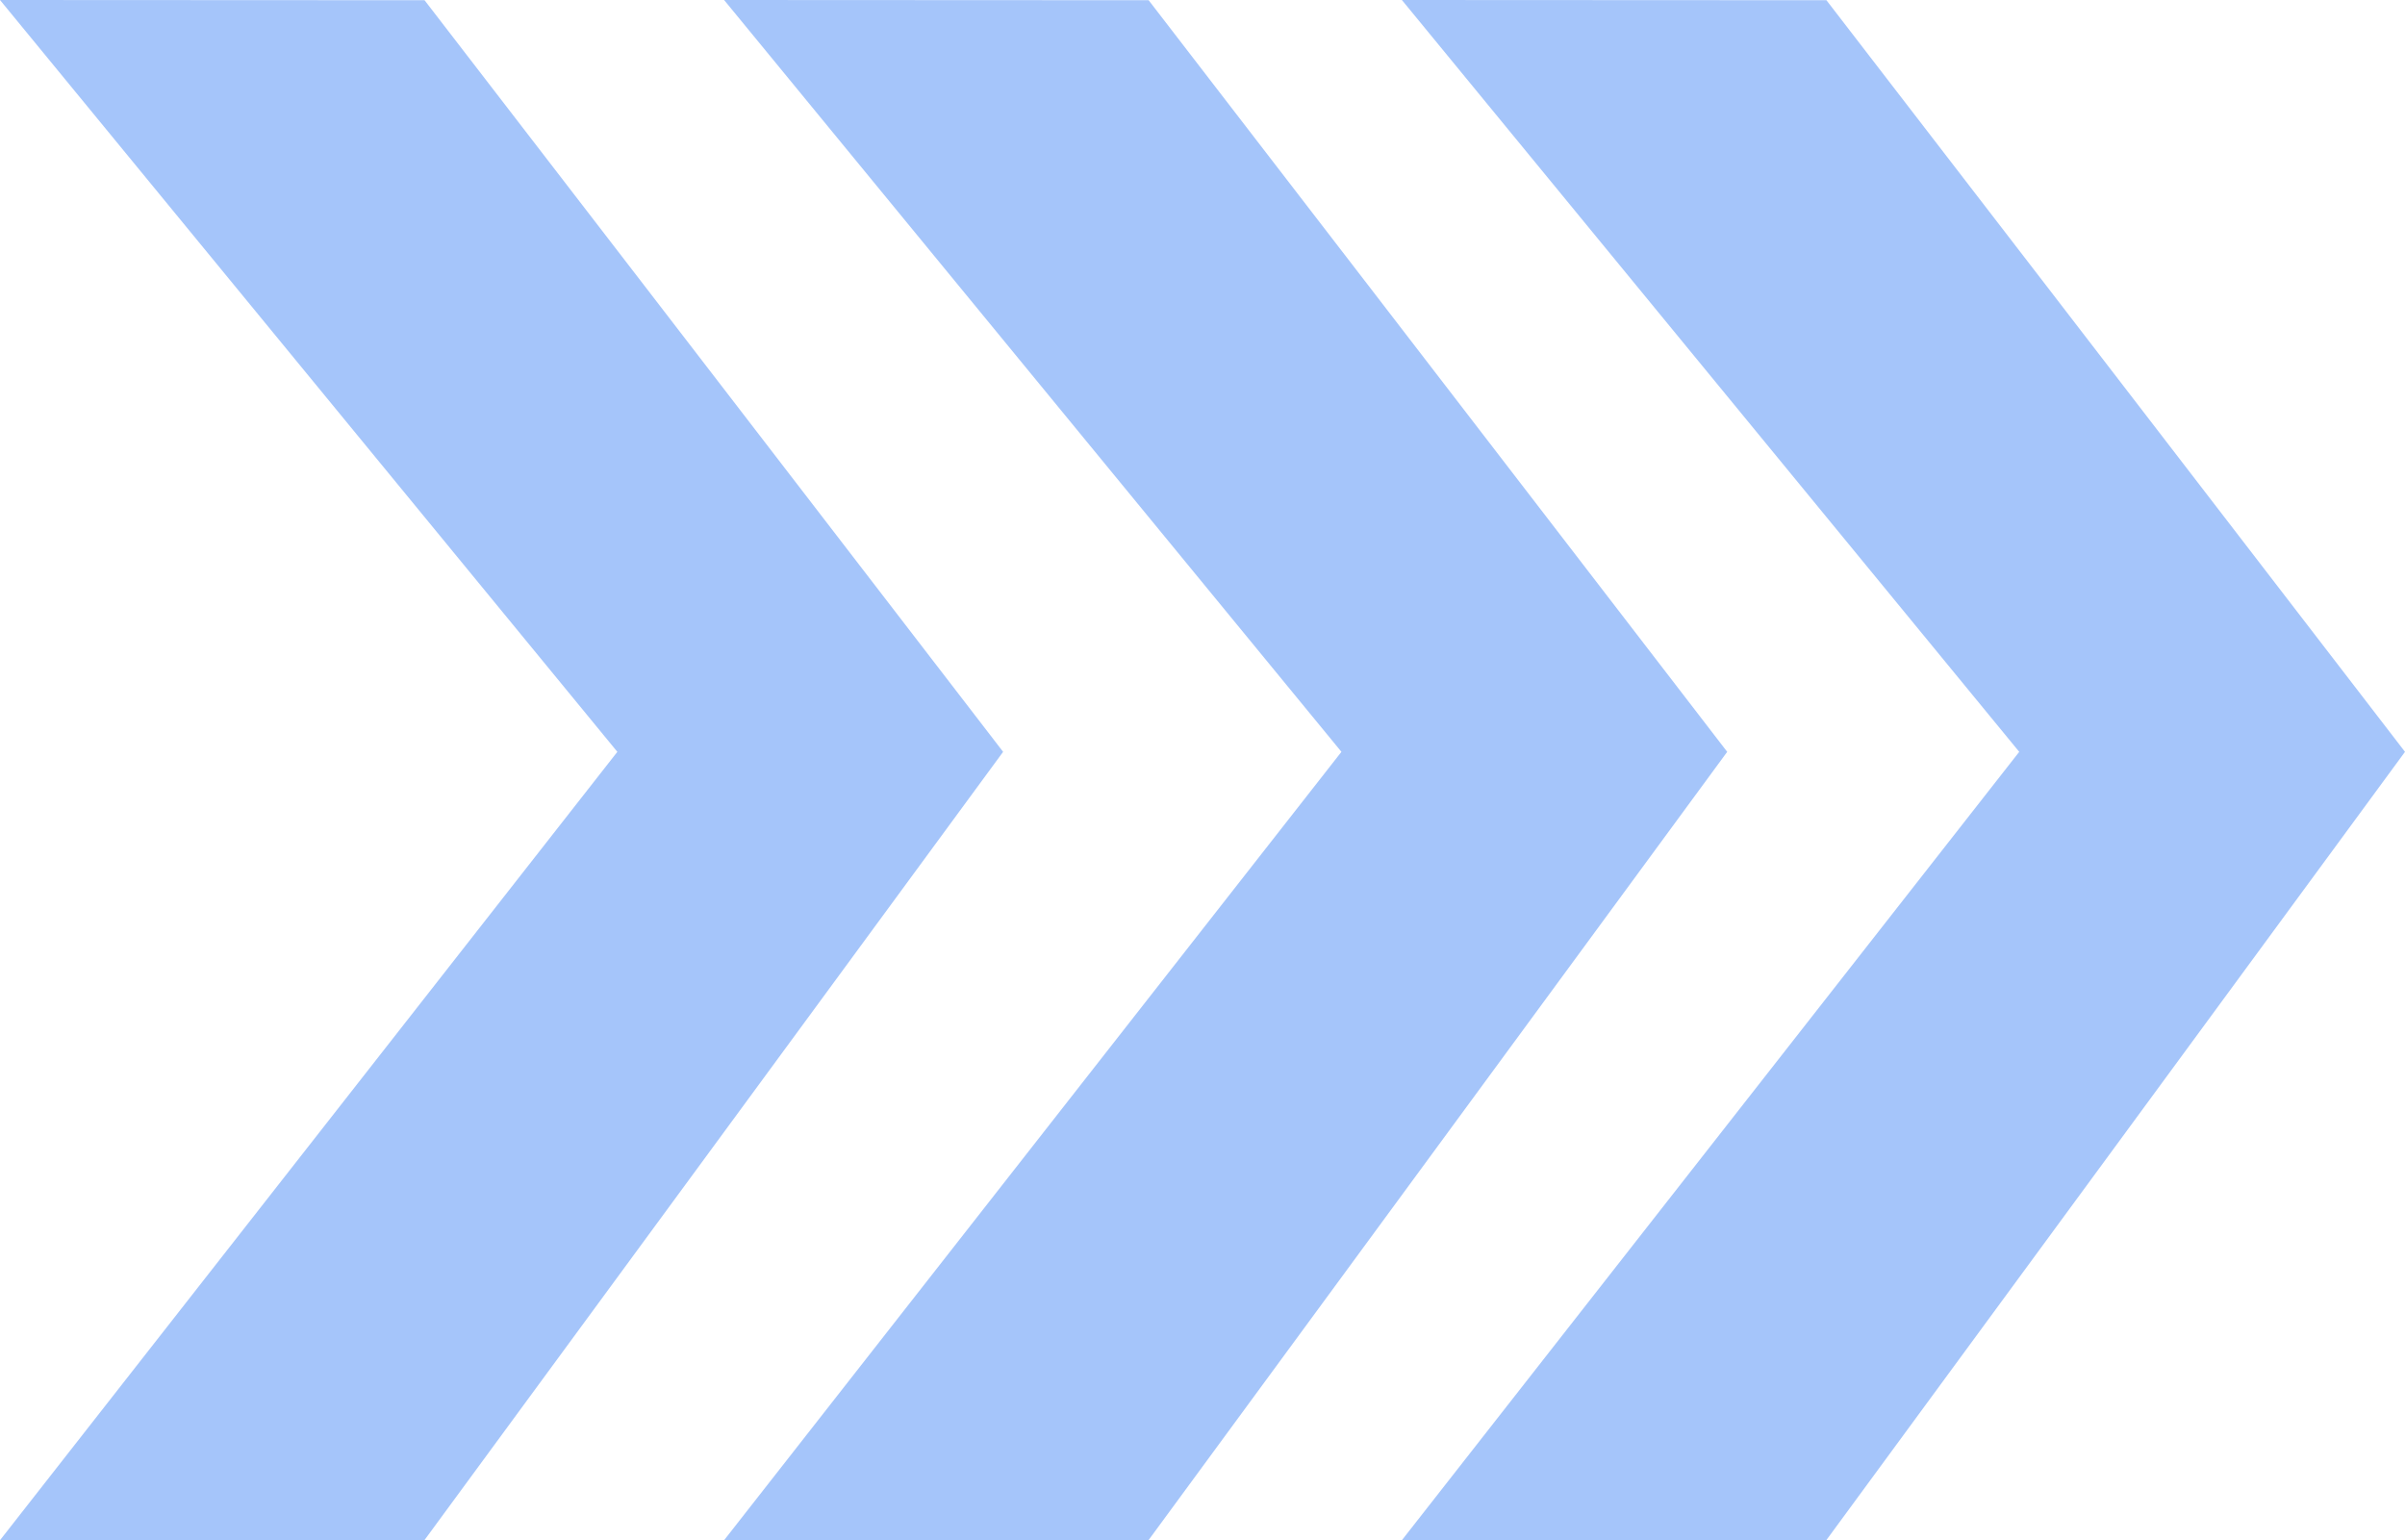 <svg id="Solution_Roadmap" data-name="Solution Roadmap" xmlns="http://www.w3.org/2000/svg" width="114.187" height="73.131" viewBox="0 0 114.187 73.131">
  <path id="Path_142" data-name="Path 142" d="M2580.19,8073.12l29.311,35.7-29.311,37.435h20.15l27.477-37.435-16.933-22.008-10.537-13.682Z" transform="translate(-2580.19 -8073.12)" fill="#a5c5fa"/>
  <path id="Path_143" data-name="Path 143" d="M2580.19,8073.12l29.311,35.7-29.311,37.435h20.15l27.477-37.435-16.933-22.008-10.537-13.682Z" transform="translate(-2545.811 -8073.12)" fill="#a5c5fa"/>
  <path id="Path_144" data-name="Path 144" d="M2580.19,8073.12l29.311,35.7-29.311,37.435h20.15l27.477-37.435-16.933-22.008-10.537-13.682Z" transform="translate(-2513.63 -8073.12)" fill="#a5c5fa"/>
</svg>
